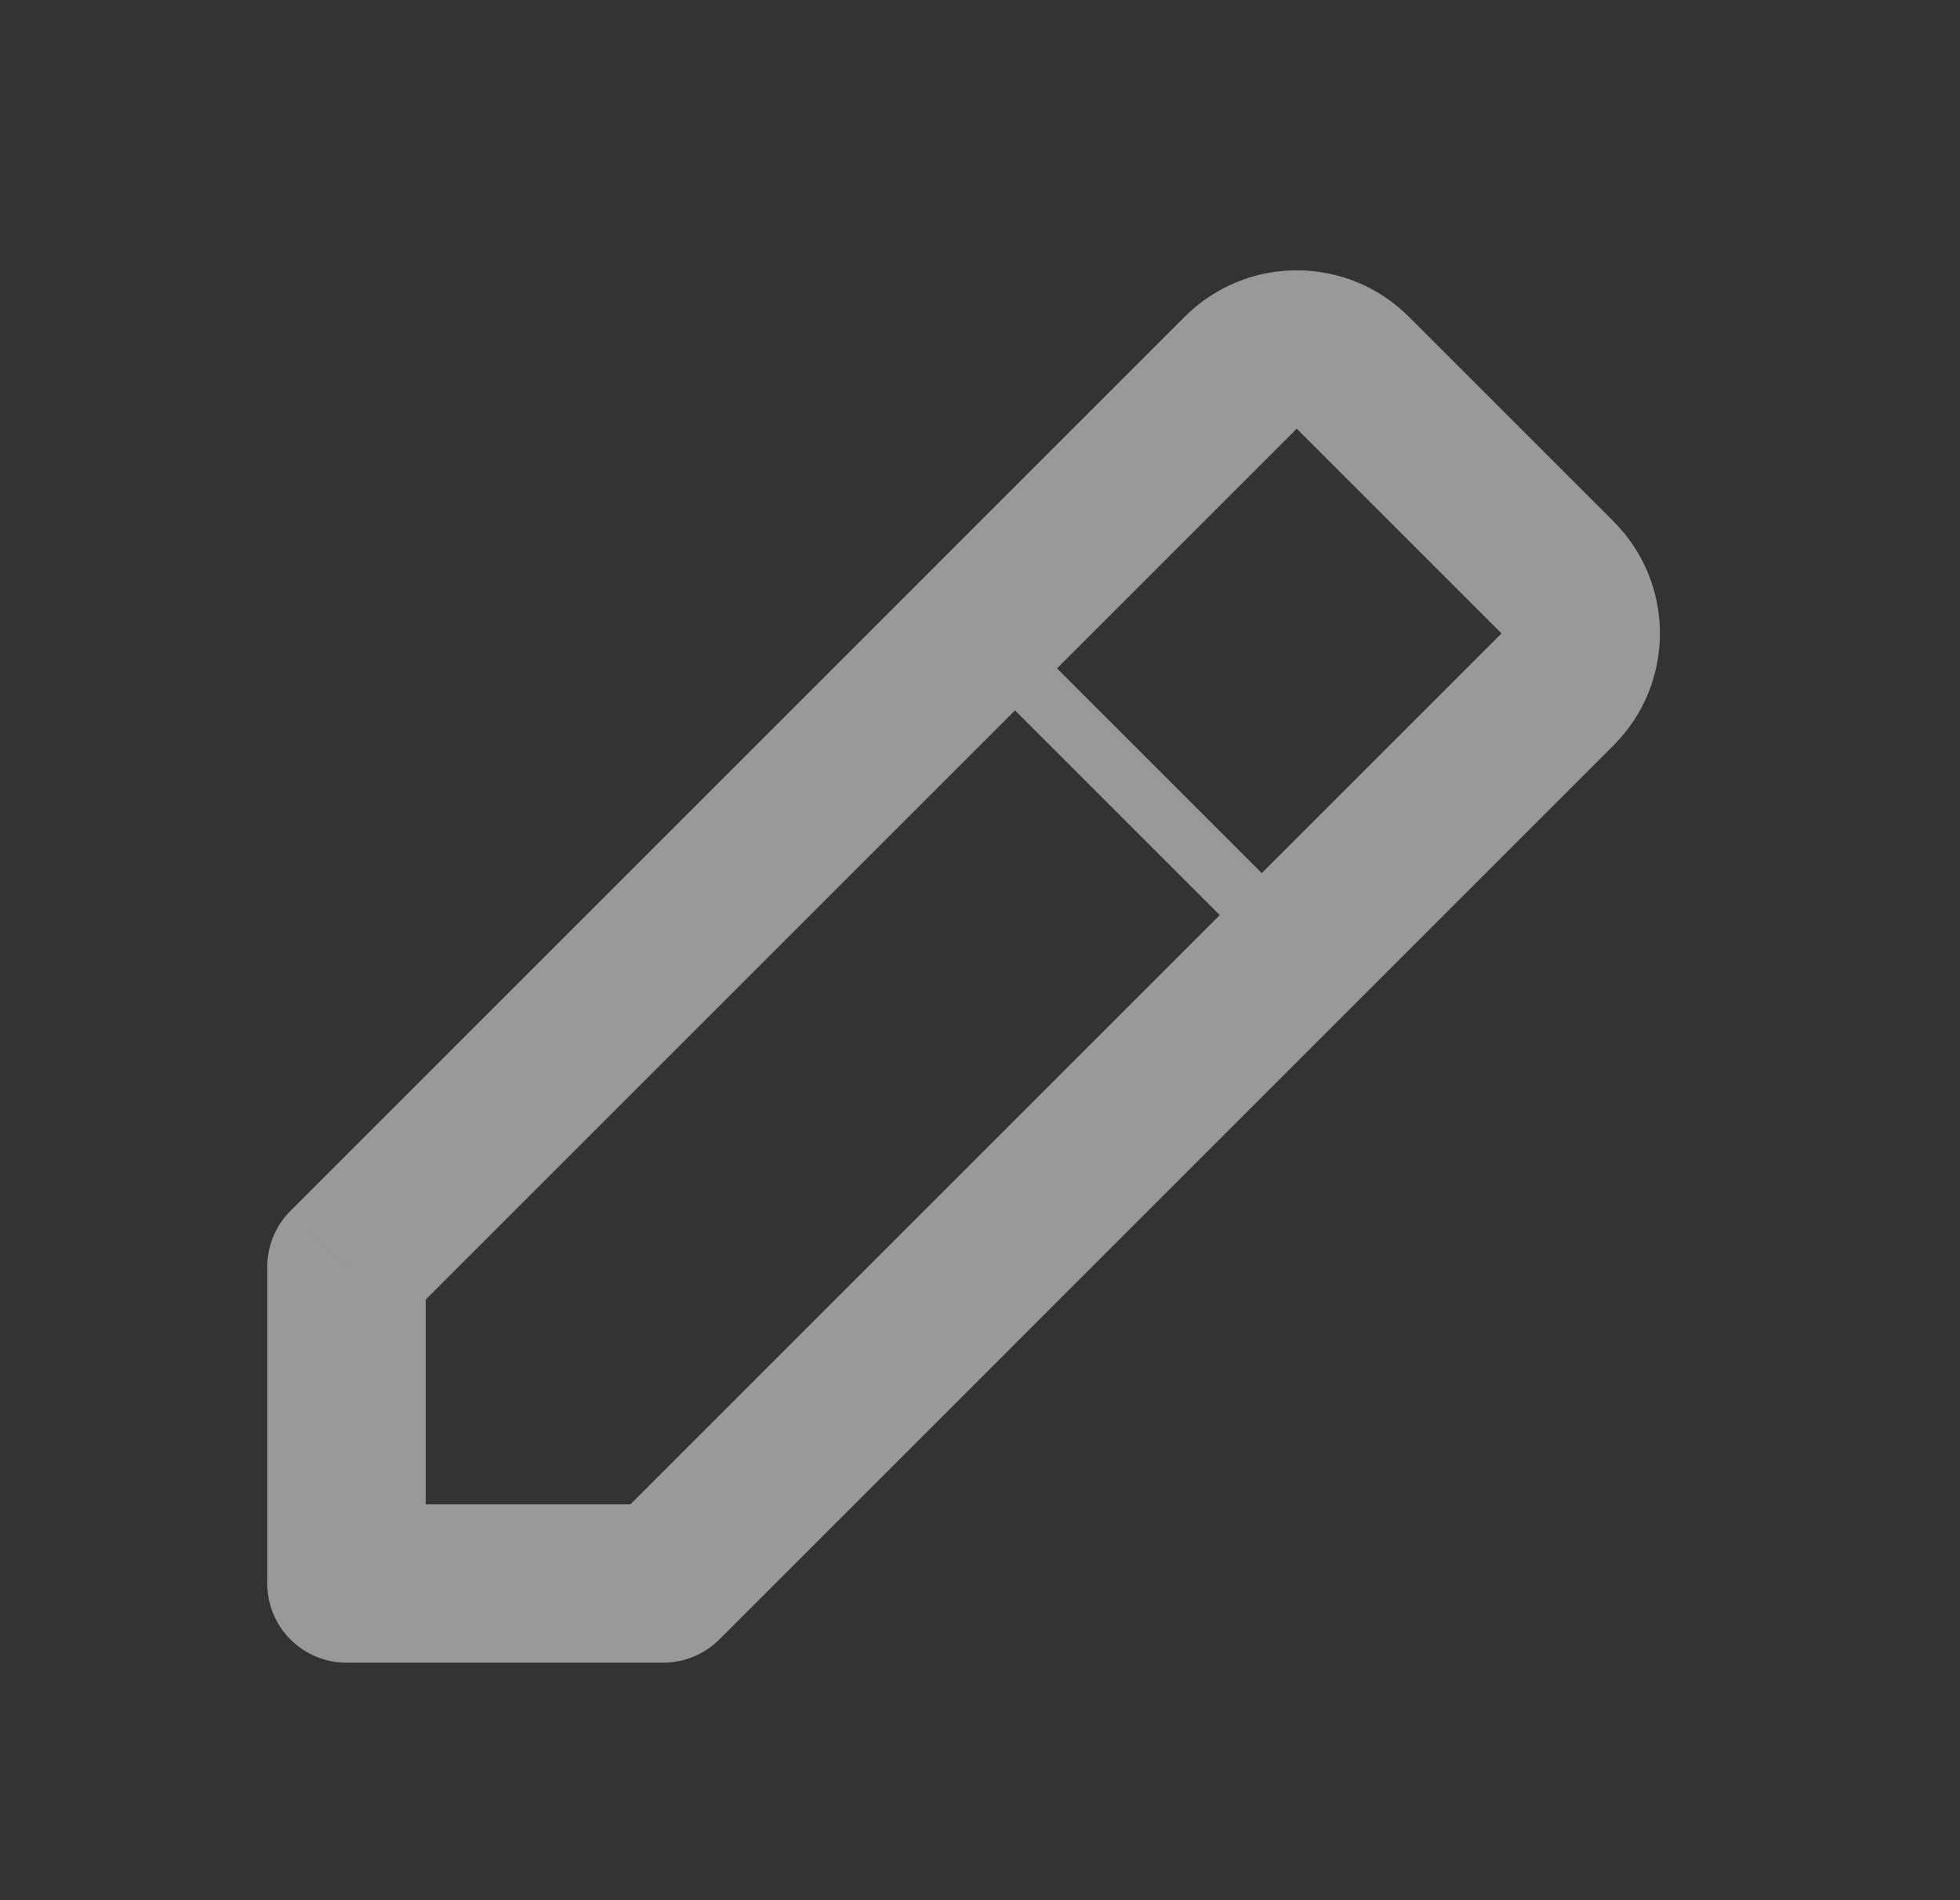 <svg width="33" height="32" viewBox="0 0 33 32" fill="none" xmlns="http://www.w3.org/2000/svg">
<rect x="0" y="0" width="33" height="32" fill="#333333" stroke="none"/>
<g opacity="0.5">
<path d="M11.167 26.667V28C11.52 28 11.859 27.86 12.11 27.61L11.167 26.667ZM5.833 26.667H4.5C4.5 27.403 5.097 28 5.833 28V26.667ZM5.833 21.334L4.891 20.391C4.64 20.641 4.5 20.98 4.5 21.334H5.833ZM20.89 6.276L21.833 7.219L21.833 7.219L20.89 6.276ZM22.776 6.276L21.833 7.219V7.219L22.776 6.276ZM26.224 9.724L27.167 8.781V8.781L26.224 9.724ZM26.224 11.61L25.281 10.667L26.224 11.61ZM11.167 25.334H5.833V28H11.167V25.334ZM7.167 26.667V21.334H4.5V26.667H7.167ZM6.776 22.276L21.833 7.219L19.948 5.333L4.891 20.391L6.776 22.276ZM21.833 7.219L25.281 10.667L27.167 8.781L23.719 5.333L21.833 7.219ZM25.281 10.667L10.224 25.724L12.11 27.61L27.167 12.552L25.281 10.667ZM25.281 10.667L25.281 10.667L27.167 12.552C28.208 11.511 28.208 9.823 27.167 8.781L25.281 10.667ZM21.833 7.219H21.833L23.719 5.333C22.677 4.292 20.989 4.292 19.948 5.333L21.833 7.219Z" fill="white"/>
<path d="M16.5 10.666L21.833 16" stroke="white" strokeWidth="2.667" stroke-linecap="round" strokeLinejoin="round"/>
</g>
</svg>
